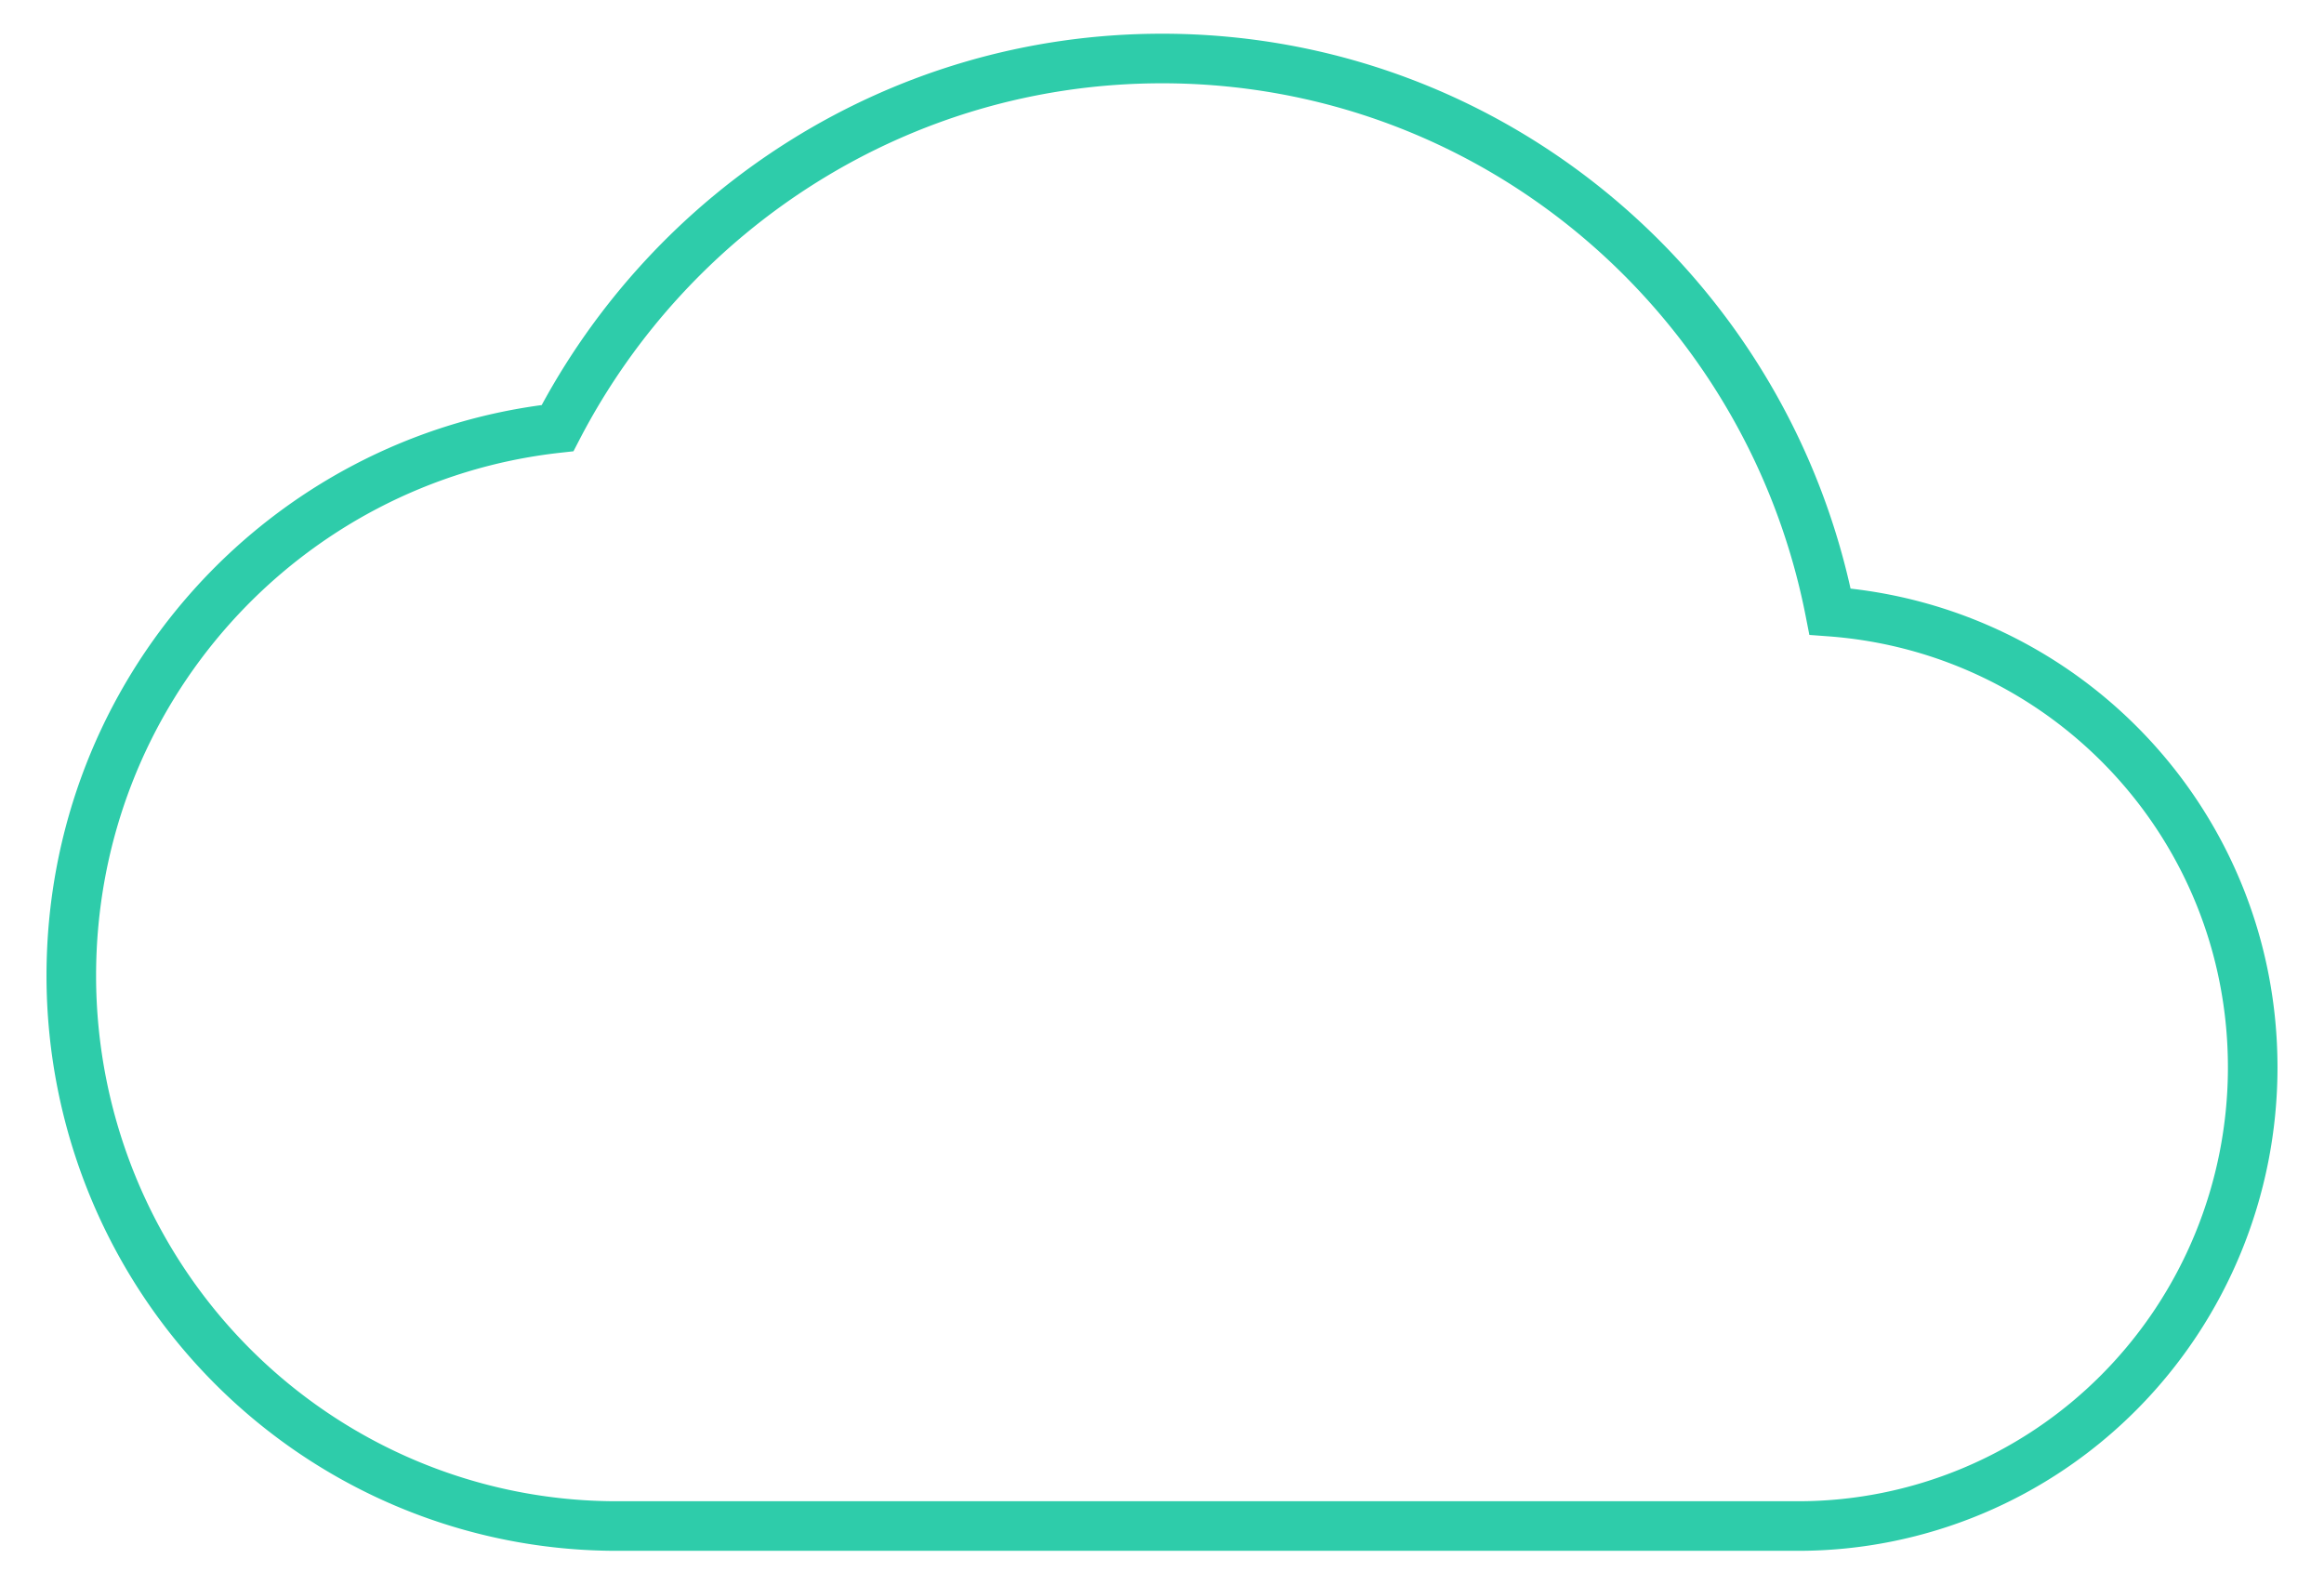 <svg width="44" height="30" version="1.1" viewBox="-1 -1 45.956 31.961" xmlns="http://www.w3.org/2000/svg"><path d="m35.453 11.336c-1.247-6.364-6.802-11.156-13.475-11.156-5.298 0-9.9 3.034-12.192 7.455-5.518 0.611-9.808 5.309-9.808 11.045a11 11.1 0 0 0 11 11.1h23.833a9.167 9.25 0 0 0 9.167-9.25c0-4.884-3.758-8.843-8.525-9.194z" fill="none" stroke="#2eccaa"/></svg>